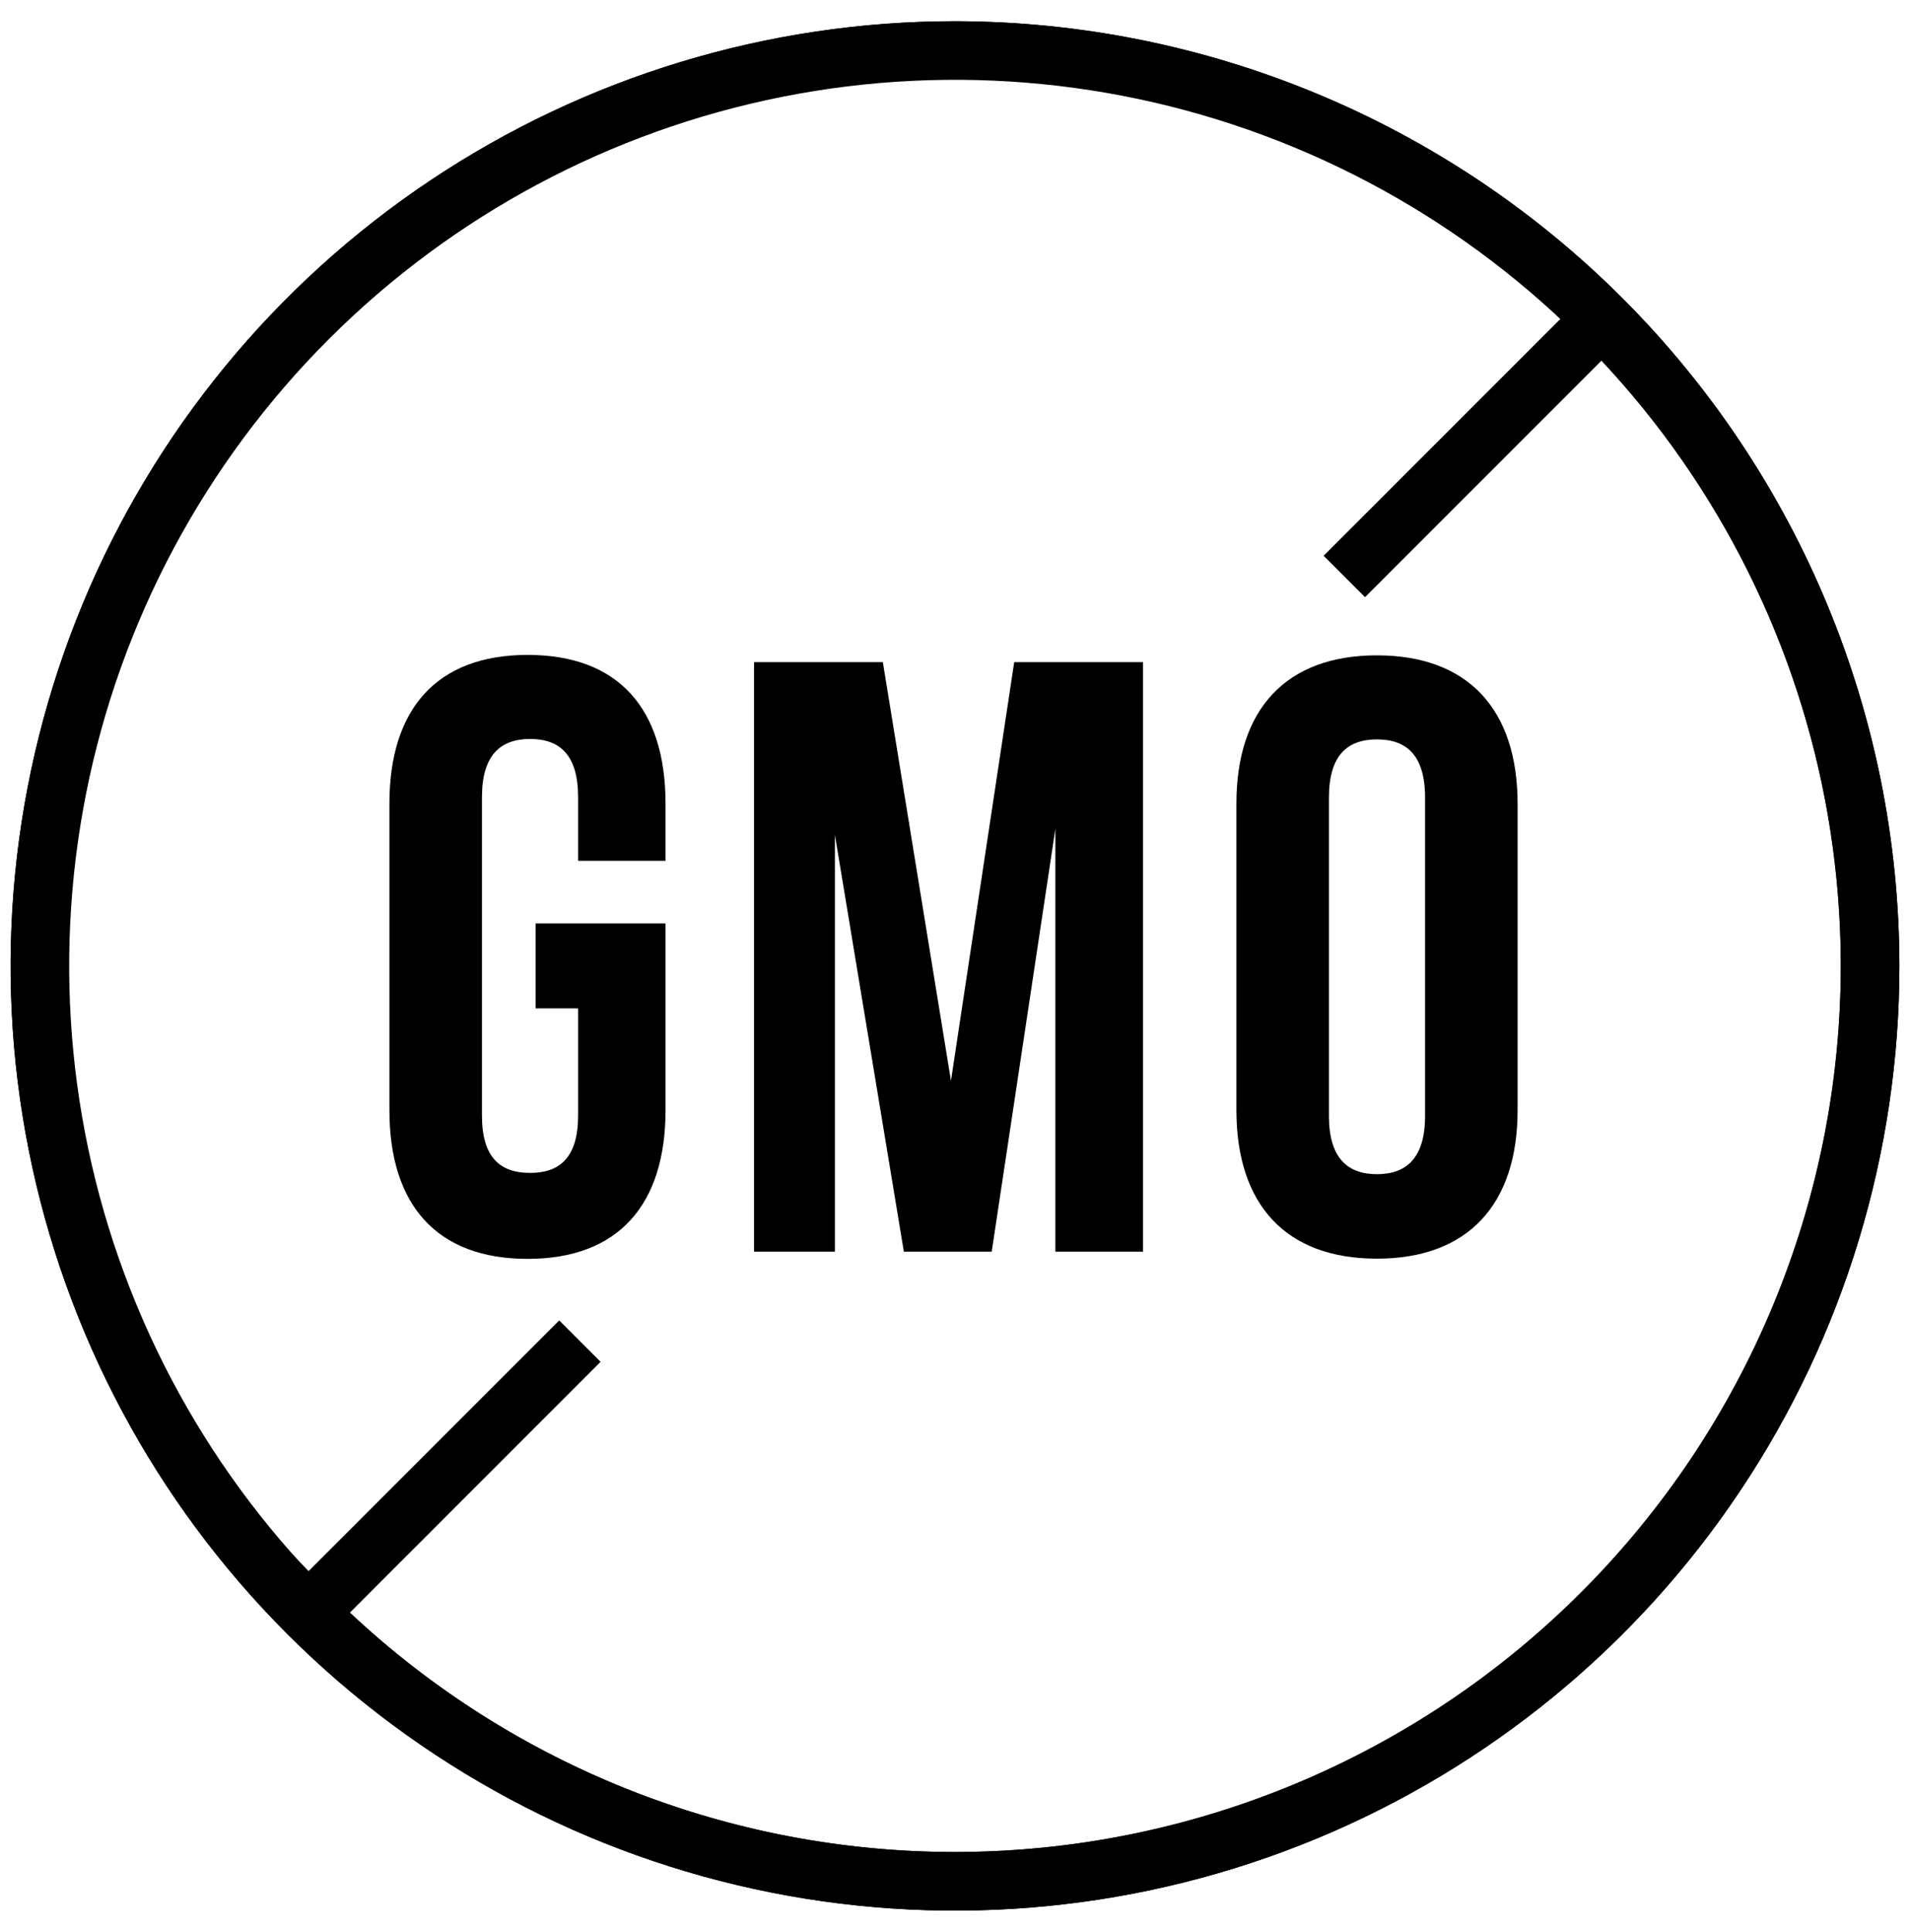 <svg width="90" height="91" viewBox="0 0 90 91" fill="none" xmlns="http://www.w3.org/2000/svg">
<path d="M31.36 43.5V52.3C31.36 56.75 29.14 59.3 24.86 59.3C20.58 59.3 18.35 56.76 18.35 52.3V37.85C18.35 33.41 20.57 30.85 24.86 30.85C29.15 30.85 31.36 33.39 31.36 37.85V40.55H27.24V37.55C27.24 35.55 26.37 34.81 24.98 34.81C23.59 34.81 22.71 35.56 22.71 37.55V52.55C22.71 54.55 23.59 55.25 24.98 55.25C26.37 55.25 27.24 54.53 27.24 52.55V47.5H25.24V43.5H31.36Z" fill="black"/>
<path d="M47.79 31.19H53.86V58.96H49.73V39.04L46.73 58.96H42.59L39.34 39.32V58.96H35.53V31.19H41.6L44.81 50.91L47.79 31.19Z" fill="black"/>
<path d="M64.88 30.87C69.17 30.87 71.51 33.41 71.51 37.87V52.29C71.51 56.74 69.17 59.29 64.88 59.29C60.59 59.29 58.26 56.75 58.26 52.29V37.85C58.26 33.41 60.6 30.87 64.88 30.87ZM64.88 55.31C66.27 55.31 67.15 54.55 67.15 52.57V37.57C67.15 35.57 66.27 34.83 64.88 34.83C63.49 34.83 62.62 35.58 62.62 37.57V52.57C62.62 54.55 63.5 55.31 64.88 55.31Z" fill="black"/>
<path d="M45 1C36.199 1 27.595 3.61 20.277 8.5C12.959 13.389 7.255 20.339 3.887 28.471C0.519 36.602 -0.362 45.549 1.355 54.181C3.072 62.814 7.31 70.743 13.534 76.966C19.757 83.19 27.686 87.428 36.319 89.145C44.951 90.862 53.898 89.981 62.029 86.613C70.161 83.245 77.111 77.541 82 70.223C86.89 62.905 89.5 54.301 89.5 45.5C89.487 33.702 84.794 22.391 76.452 14.048C68.109 5.706 56.798 1.013 45 1ZM45 87.24C34.407 87.246 24.211 83.212 16.49 75.96L28.3 64.15L26.35 62.2L14.54 74.01C6.791 66.171 2.459 55.583 2.491 44.56C2.523 33.537 6.916 22.975 14.71 15.18C22.505 7.386 33.067 2.993 44.09 2.961C55.113 2.929 65.701 7.261 73.54 15.01L62.37 26.18L64.32 28.13L75.46 16.99C81.025 22.928 84.732 30.364 86.125 38.382C87.517 46.4 86.534 54.65 83.297 62.117C80.059 69.583 74.709 75.94 67.904 80.404C61.1 84.868 53.138 87.244 45 87.24Z" fill="black"/>
<path d="M45 1C36.199 1 27.595 3.61 20.277 8.5C12.959 13.389 7.255 20.339 3.887 28.471C0.519 36.602 -0.362 45.549 1.355 54.181C3.072 62.814 7.31 70.743 13.534 76.966C19.757 83.19 27.686 87.428 36.319 89.145C44.951 90.862 53.898 89.981 62.029 86.613C70.161 83.245 77.111 77.541 82 70.223C86.89 62.905 89.5 54.301 89.5 45.5C89.487 33.702 84.794 22.391 76.452 14.048C68.109 5.706 56.798 1.013 45 1ZM45 87.24C36.745 87.24 28.675 84.792 21.811 80.206C14.946 75.619 9.596 69.1 6.437 61.473C3.278 53.846 2.451 45.454 4.062 37.357C5.673 29.26 9.648 21.823 15.485 15.985C21.323 10.148 28.76 6.173 36.857 4.562C44.954 2.951 53.346 3.778 60.973 6.937C68.6 10.097 75.119 15.446 79.706 22.311C84.292 29.175 86.74 37.245 86.74 45.5C86.729 56.567 82.328 67.177 74.503 75.003C66.677 82.828 56.067 87.229 45 87.24Z" fill="black"/>
</svg>
